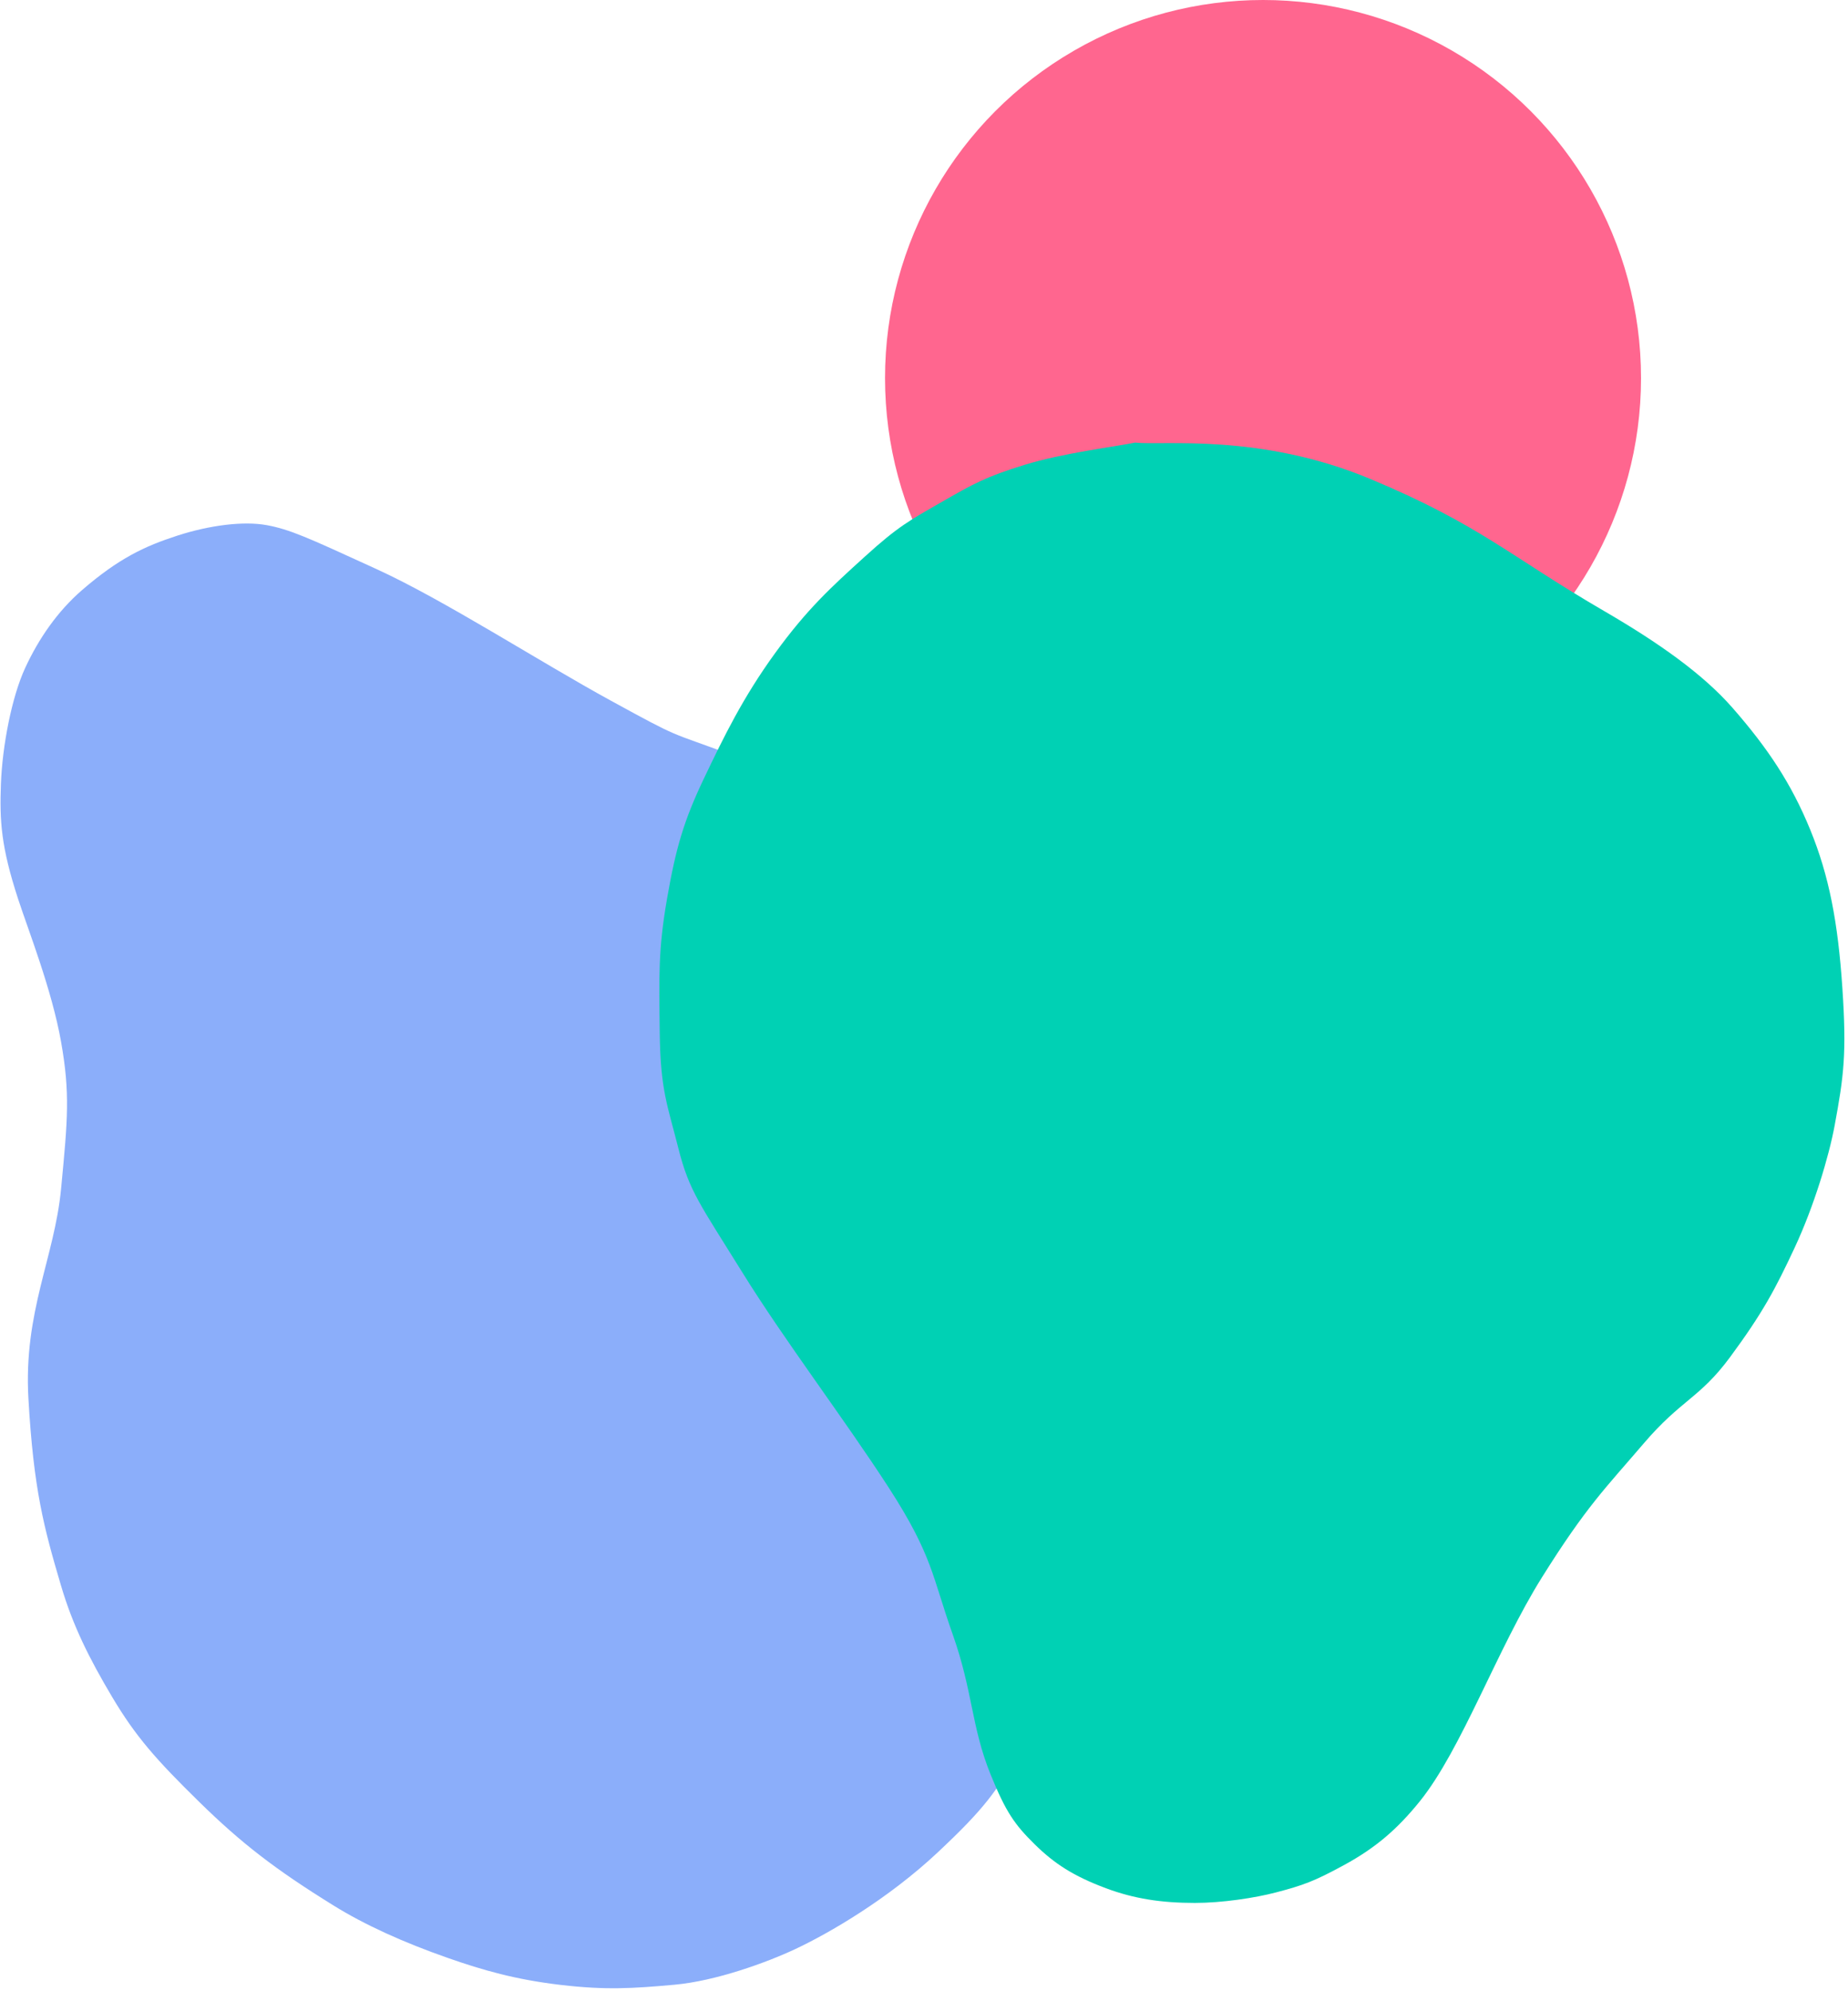 <svg width="440" height="474" viewBox="0 0 440 474" fill="none" xmlns="http://www.w3.org/2000/svg">
<path d="M160.578 472.476C170.482 471.584 182.505 467.194 189.308 464.01C197.5 460.176 211.5 452 223.224 441.011C234.54 430.403 237.212 426.49 242.735 417.01C248.258 407.529 248.604 404.857 256.552 392.016C264.5 379.176 276.381 366.187 283.257 355.38C290.134 344.573 288.241 347.434 290.936 337.98C293.632 328.526 297.004 321.798 296.734 308.11C296.464 294.423 293.224 281.626 289.587 269.543C285.95 257.459 283.684 256.061 278.548 247.691C273.413 239.321 271.073 235.543 263.91 227.693C256.747 219.843 250.924 214.842 242.735 208.441C234.546 202.041 236.685 201.443 222.966 195.69C209.246 189.938 189.644 185.459 174.135 179.678C158.626 173.897 162.516 176.131 145.422 166.786C128.328 157.441 105.783 142.86 89.724 135.511L88.164 134.797C73.363 128.022 68.953 126.004 63.491 125.011C57.991 124.011 49.957 125.011 42.224 127.511C34.491 130.011 28.243 132.922 19.491 140.511C13.723 145.512 9.219 152.011 5.991 159.011C2.763 166.011 0.566 177.602 0.224 186.511C-0.118 195.42 0.238 201.538 4.329 214.061C6.763 221.511 12.342 235.606 14.54 248.011C16.709 260.243 16.113 266.496 14.605 282.337L14.54 283.011C12.985 299.351 5.584 312.299 6.763 332.892C8 354.5 10.405 363.542 14.54 377.51C17.35 387 21.201 394.726 26.724 404.011C32.246 413.295 37.095 418.834 47.491 429.011C57.5 438.809 65.5 445 79.418 453.617C86.864 458.227 95.926 462.357 106.734 466.137C114.923 469 122.69 471.247 133.459 472.514C144.228 473.782 150.675 473.368 160.578 472.476Z" fill="#8BAEFA"/>
<circle cx="300.721" cy="90" r="90" fill="#FF668F"/>
<path d="M326.221 114C300.065 103.088 276.989 106.092 270.251 105.367C264.985 106.427 253.142 107.832 243.917 110.668C234.692 113.505 231.719 115.191 224.126 119.551C216.533 123.912 213.867 125.285 205.951 132.472L205.749 132.656C197.935 139.749 192.153 144.999 184.545 155.487C176.871 166.066 172.347 175.368 167.581 185.366C162.815 195.364 160.908 201.887 158.808 214C156.707 226.113 156.918 232.35 157.08 245.932C157.241 259.513 158.938 263.132 161.523 273.388C164.108 283.644 166.791 286.849 176.808 303C186.824 319.151 201.104 337.91 211.605 354.142C222.107 370.374 221.961 375.353 226.808 389C231.654 402.647 231.235 410.993 235.839 422.379C239.49 431.409 241.629 434.389 246.308 439C250.986 443.611 255.509 446.583 263.308 449.5C269.99 452 276.49 453 284.49 453C290.99 453 298.808 451.816 303.808 450.5C310.24 448.807 312.823 447.901 319.99 444C327.49 439.918 332.644 435.5 338.024 428.84C347.99 416.5 356.441 392.581 367.104 375.542C377.767 358.503 382.371 354.142 391.338 343.644C400.304 333.146 404.666 332.904 411.936 323.052C419.721 312.502 422.703 306.852 427.308 297C431.912 287.148 435.471 275.209 436.807 268C439.002 256.162 439.708 250.86 438.658 235.194C437.608 219.528 435.5 208.5 431 197.5C426.5 186.5 420.881 178.079 412.5 168.5C405.5 160.5 395 153.05 382 145.5C359.593 132.486 352.377 124.912 326.221 114Z" fill="#00D1B4"/>
</svg>
